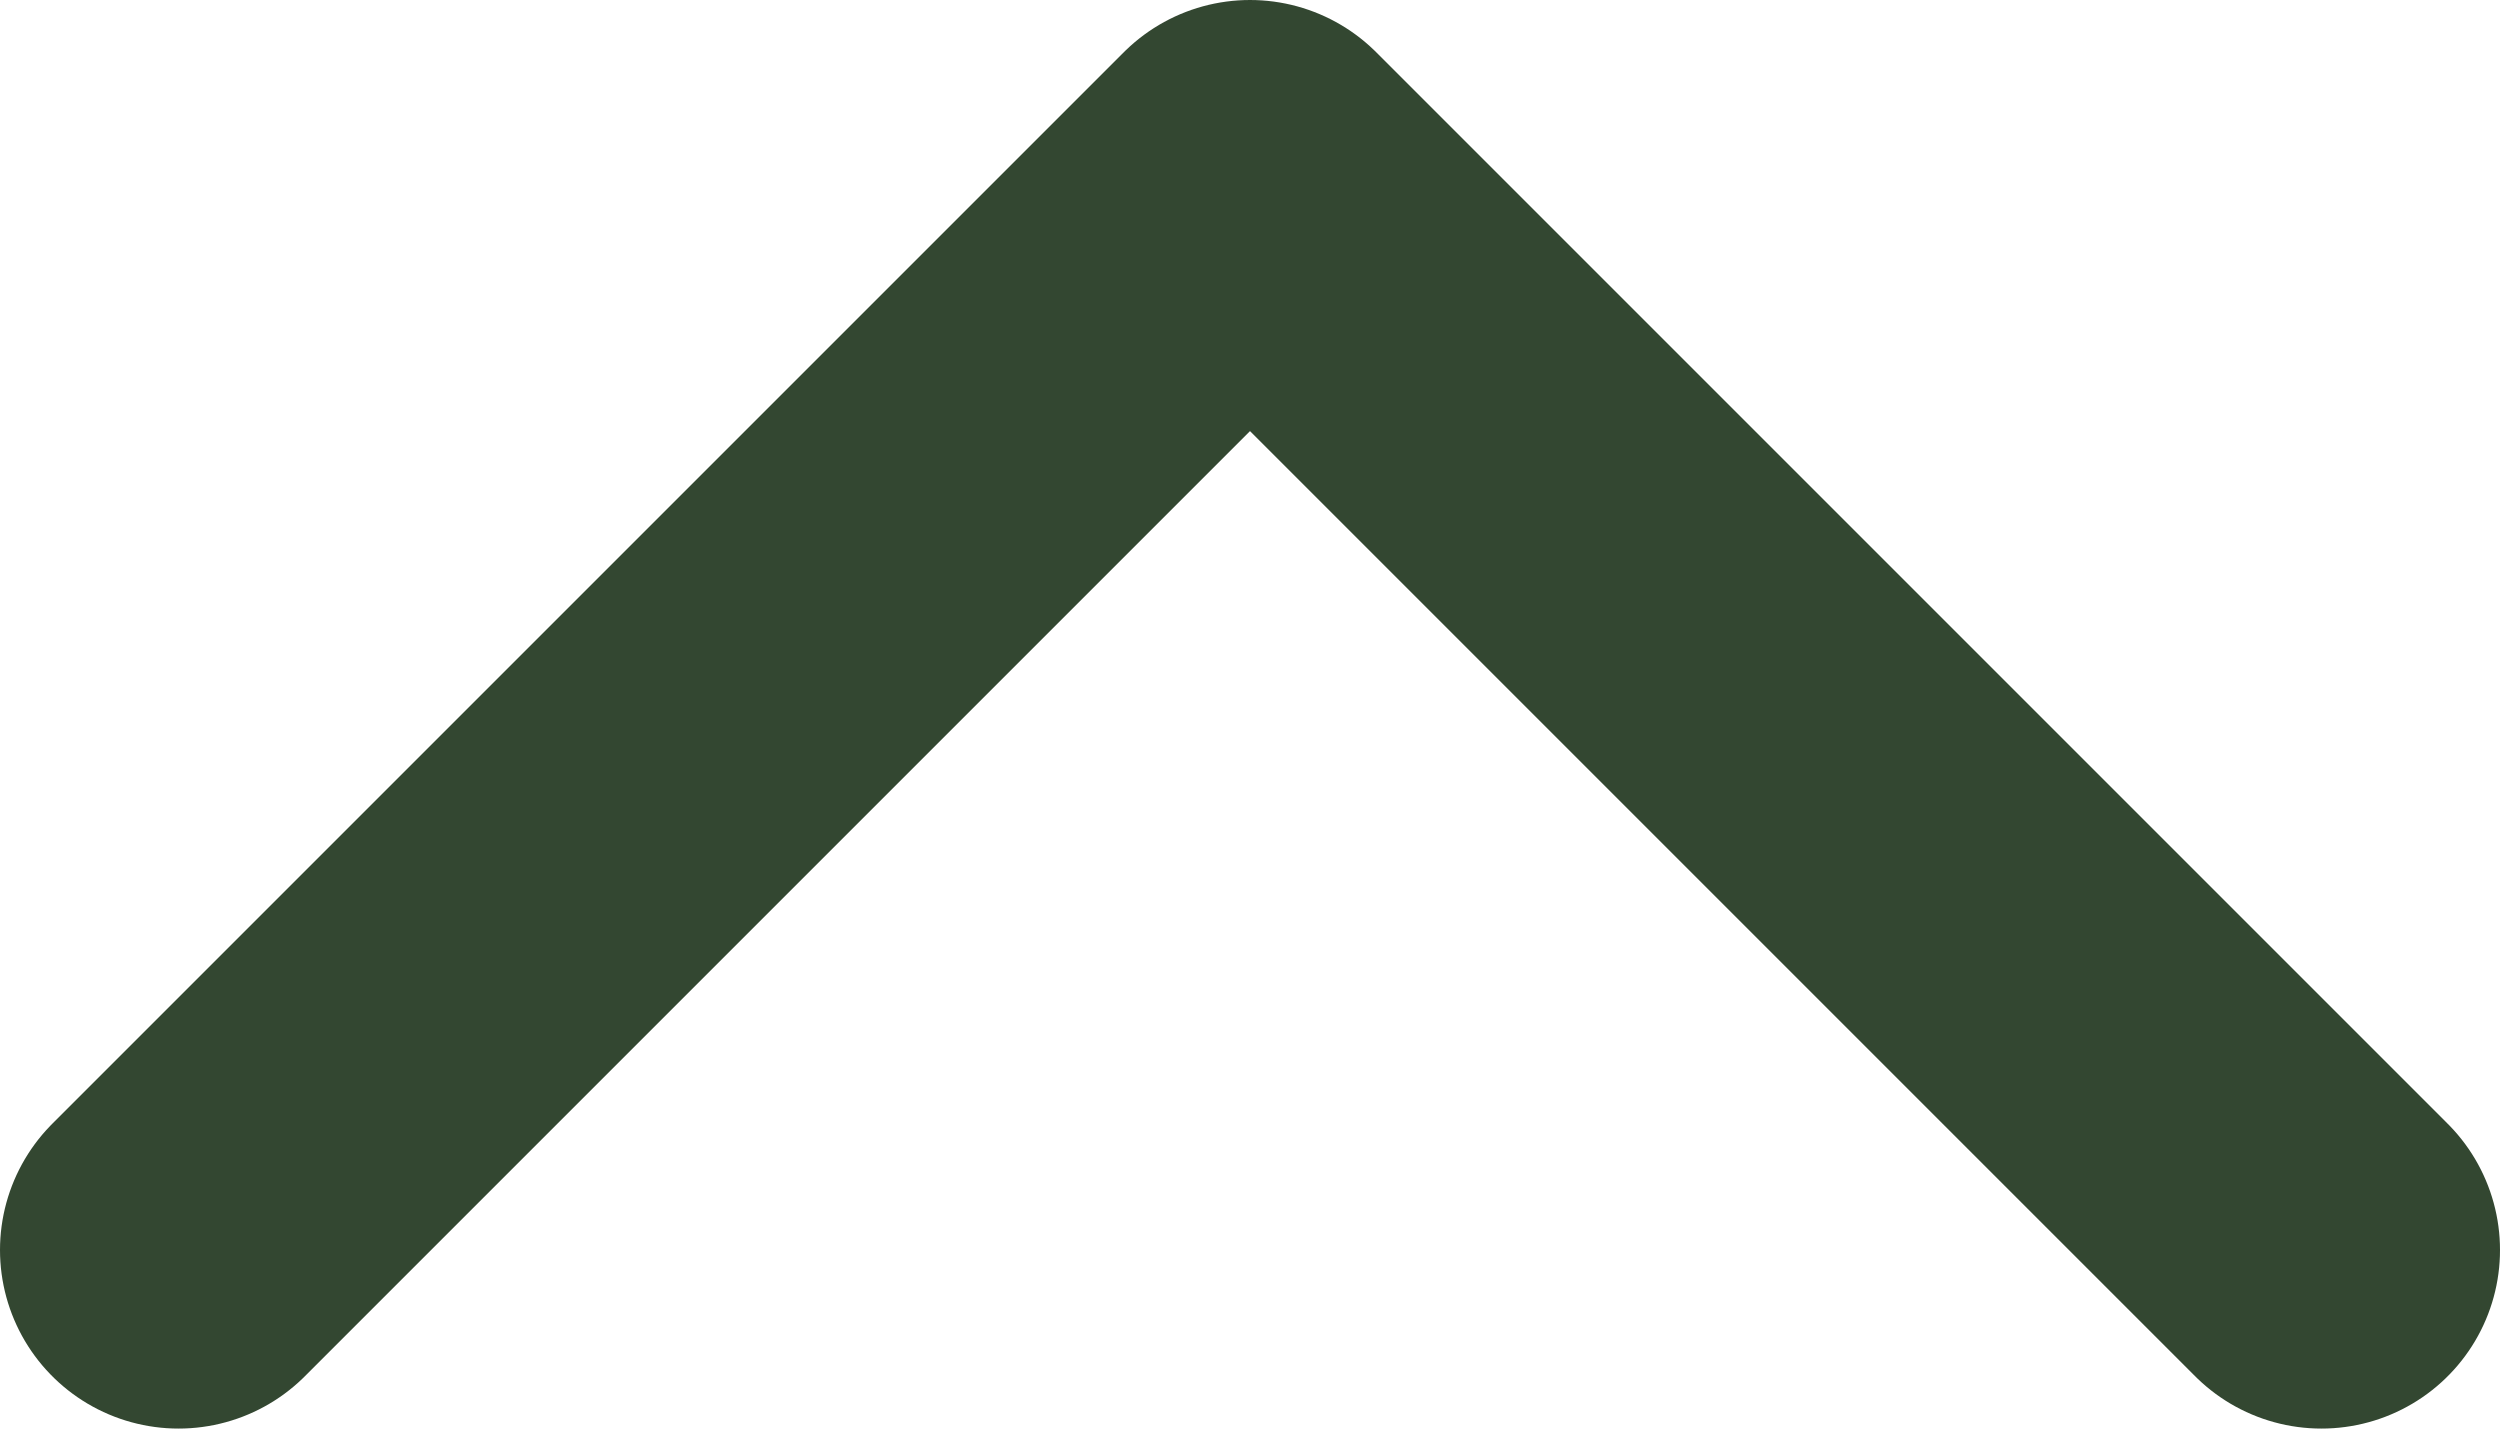 <svg width="14" height="8" viewBox="0 0 14 8" fill="none" xmlns="http://www.w3.org/2000/svg">
<path id="Vector" d="M13 7L7 1L1 7" stroke="#334731" stroke-width="2" stroke-linecap="round" stroke-linejoin="round"/>
</svg>
